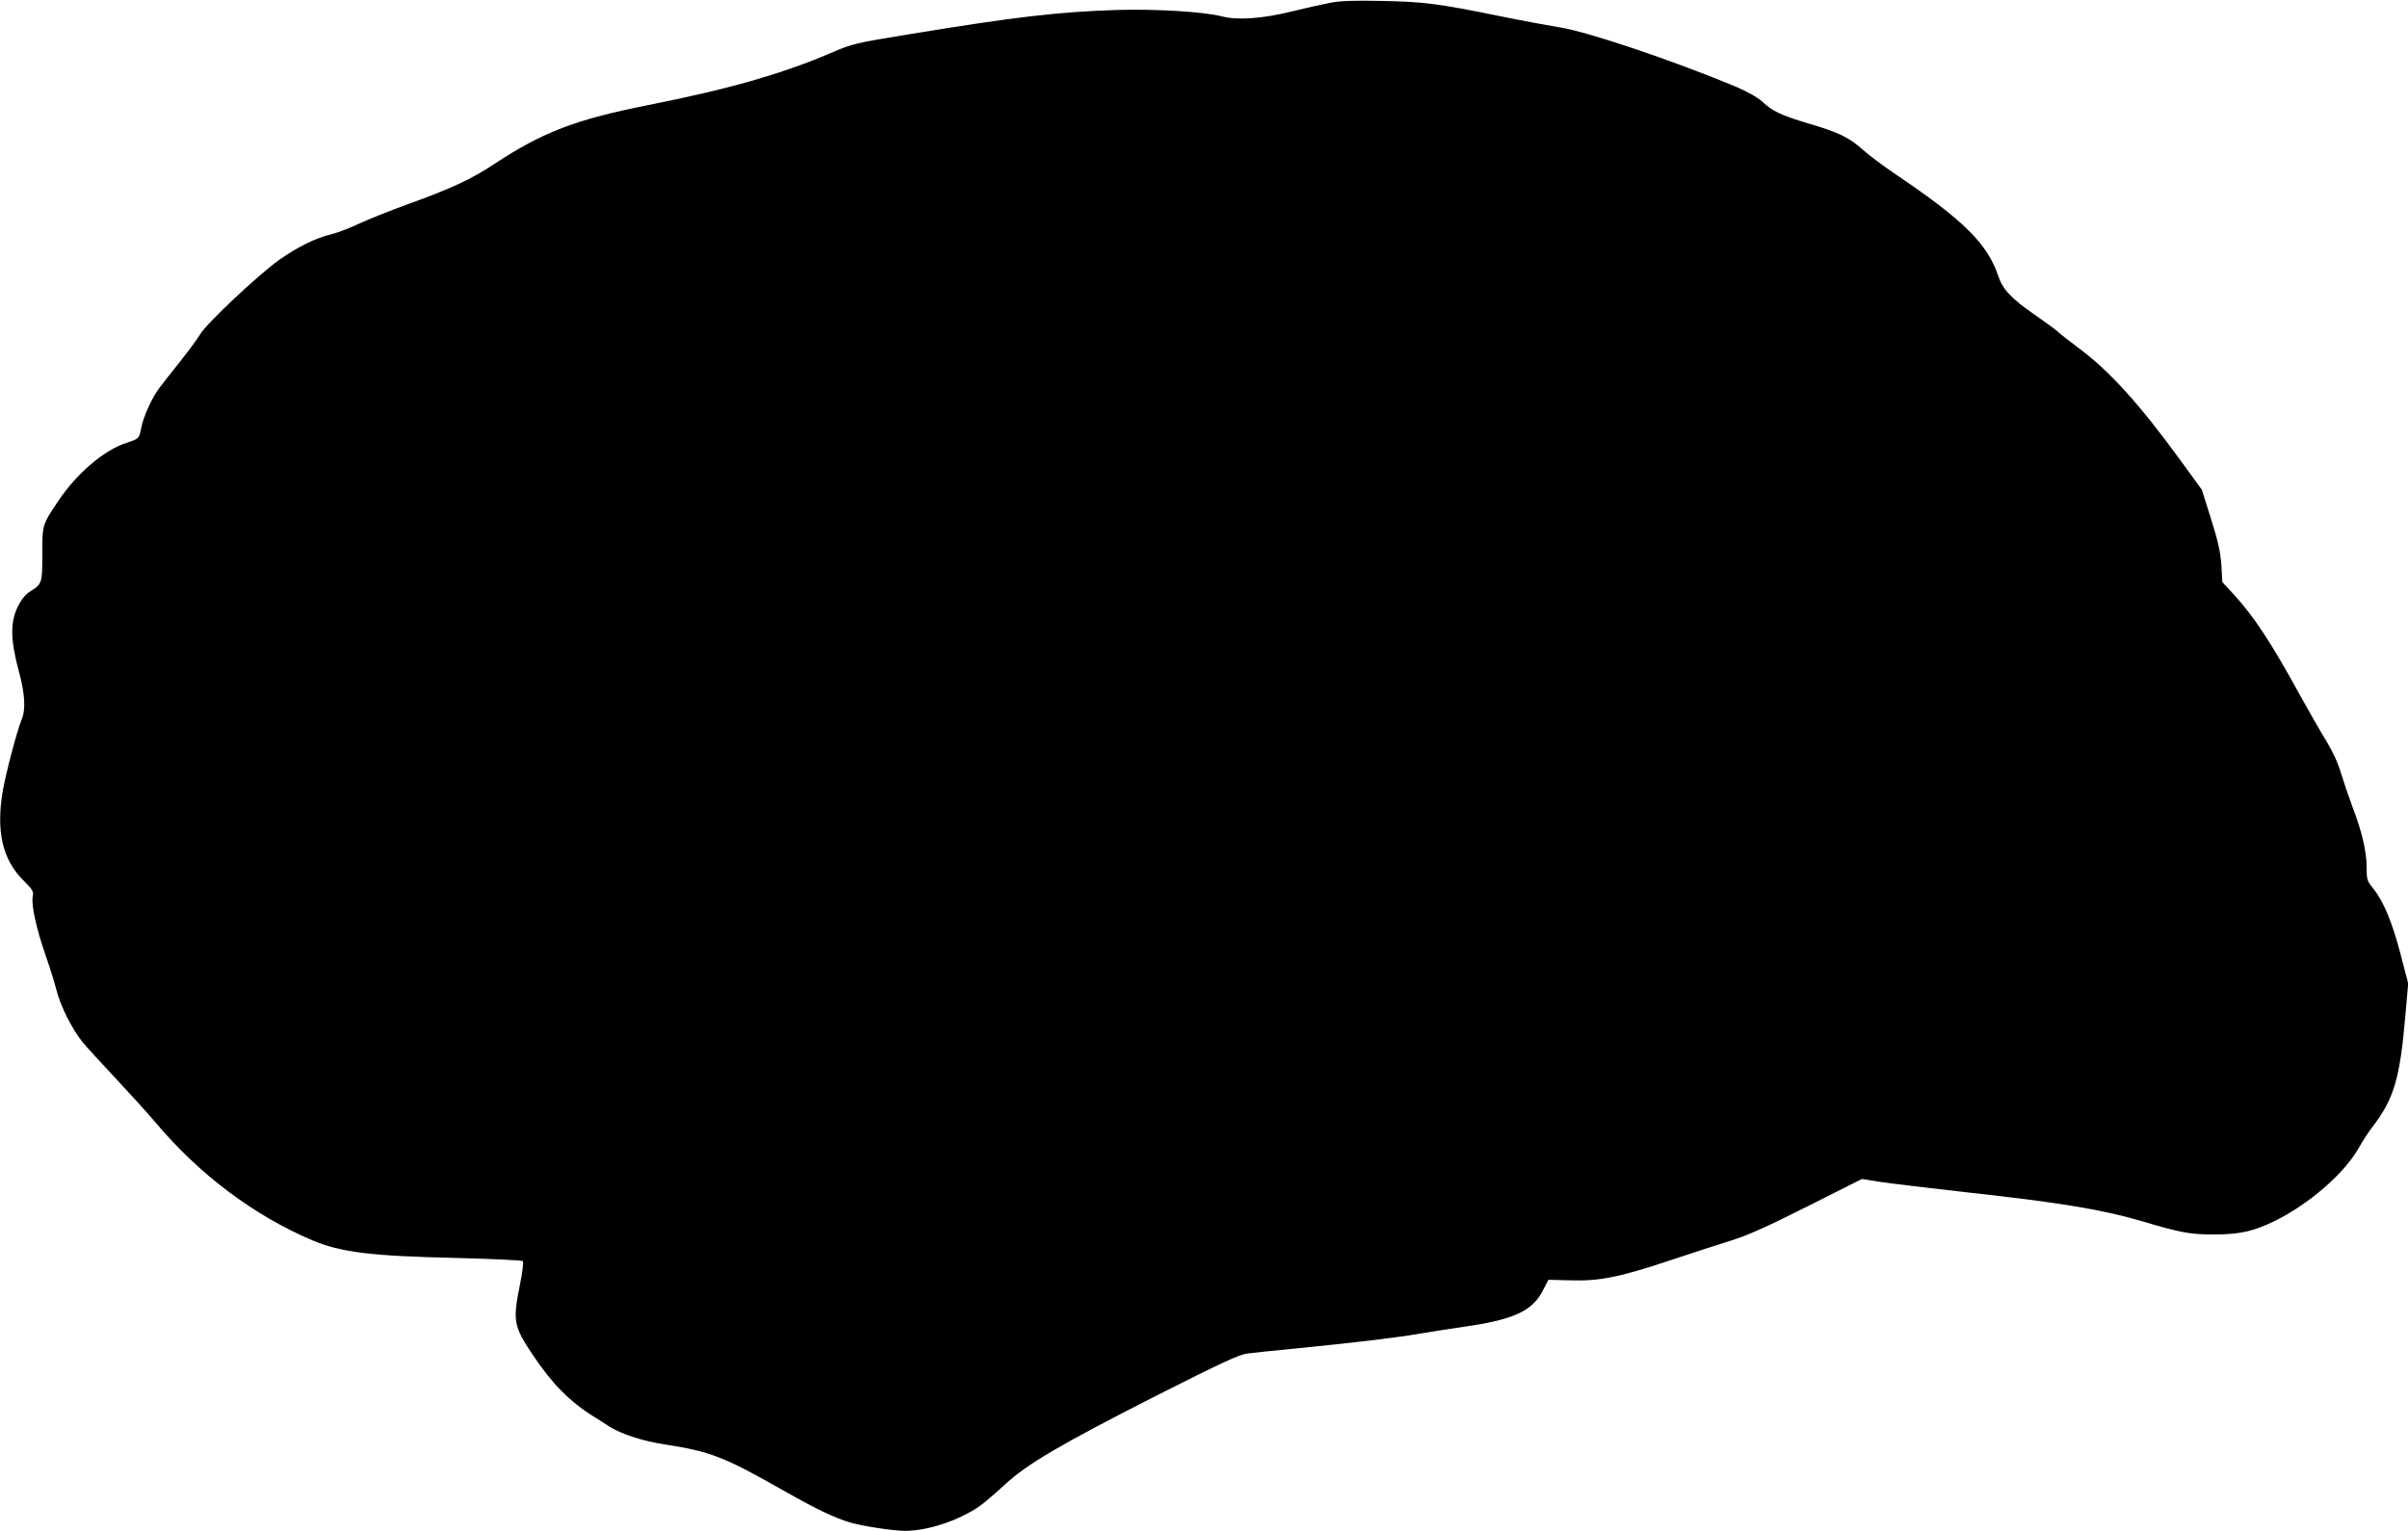  <svg version="1.0" xmlns="http://www.w3.org/2000/svg"
 width="1280pt" height="814pt" viewBox="0 0 1280 814"
 preserveAspectRatio="xMidYMid meet"><g transform="translate(0,814) scale(0.1,-0.1)"
fill="#000000" stroke="none">
<path d="M7070 8125 c-41 -8 -131 -28 -200 -45 -156 -39 -291 -49 -375 -27
-98 25 -351 40 -560 34 -310 -10 -548 -38 -1095 -128 -295 -48 -309 -51 -424
-101 -260 -111 -542 -192 -972 -277 -386 -77 -558 -143 -815 -312 -123 -82
-234 -133 -459 -214 -102 -37 -221 -85 -265 -106 -44 -21 -109 -46 -145 -55
-84 -20 -178 -67 -276 -136 -110 -78 -385 -337 -419 -394 -15 -25 -64 -92
-109 -148 -44 -56 -94 -118 -109 -139 -39 -51 -85 -153 -96 -211 -11 -58 -12
-59 -79 -81 -119 -38 -266 -164 -363 -310 -85 -127 -84 -124 -84 -281 0 -155
-1 -159 -66 -200 -25 -16 -46 -42 -65 -81 -40 -82 -38 -177 4 -334 35 -127 40
-210 17 -265 -24 -58 -83 -282 -100 -378 -37 -217 -2 -369 113 -481 46 -46 51
-55 46 -82 -9 -43 20 -173 66 -306 22 -62 49 -148 60 -191 22 -87 82 -206 138
-276 20 -25 98 -110 173 -190 75 -80 173 -188 217 -240 233 -277 524 -494 832
-625 153 -64 311 -84 768 -94 189 -5 347 -12 351 -17 5 -5 -2 -61 -15 -124
-39 -193 -34 -221 65 -370 105 -157 198 -252 328 -333 15 -9 53 -33 83 -53 62
-39 178 -77 290 -94 243 -37 318 -65 635 -246 179 -101 269 -144 355 -170 64
-19 231 -44 290 -44 121 0 284 54 395 130 25 17 85 68 133 113 121 112 292
213 813 478 346 175 437 217 480 222 30 4 146 16 259 27 324 32 546 59 665 80
61 10 162 26 225 35 268 38 368 84 424 198 l27 52 117 -3 c153 -5 262 17 532
107 113 38 258 85 323 105 87 27 196 76 406 182 l288 145 94 -15 c52 -8 261
-33 464 -56 502 -55 728 -93 939 -156 196 -58 247 -68 371 -68 139 0 212 16
323 70 185 90 376 256 452 393 19 34 51 84 72 110 112 147 145 255 173 580
l16 182 -41 157 c-44 169 -91 281 -145 348 -33 40 -35 47 -35 114 0 83 -25
189 -76 322 -19 51 -46 131 -60 176 -15 53 -44 116 -77 170 -30 48 -93 159
-142 247 -154 281 -243 416 -352 535 l-60 65 -5 90 c-5 70 -17 125 -55 246
l-49 155 -109 150 c-217 299 -379 479 -540 599 -44 33 -96 73 -115 90 -19 17
-76 58 -125 92 -122 84 -170 135 -193 205 -56 170 -184 297 -538 536 -67 45
-149 106 -182 136 -74 66 -130 93 -291 140 -144 43 -188 64 -244 116 -27 24
-79 53 -142 80 -331 138 -791 293 -932 314 -54 9 -198 35 -319 60 -329 67
-408 77 -629 81 -147 3 -220 1 -275 -10z"/>
</g>
</svg>
